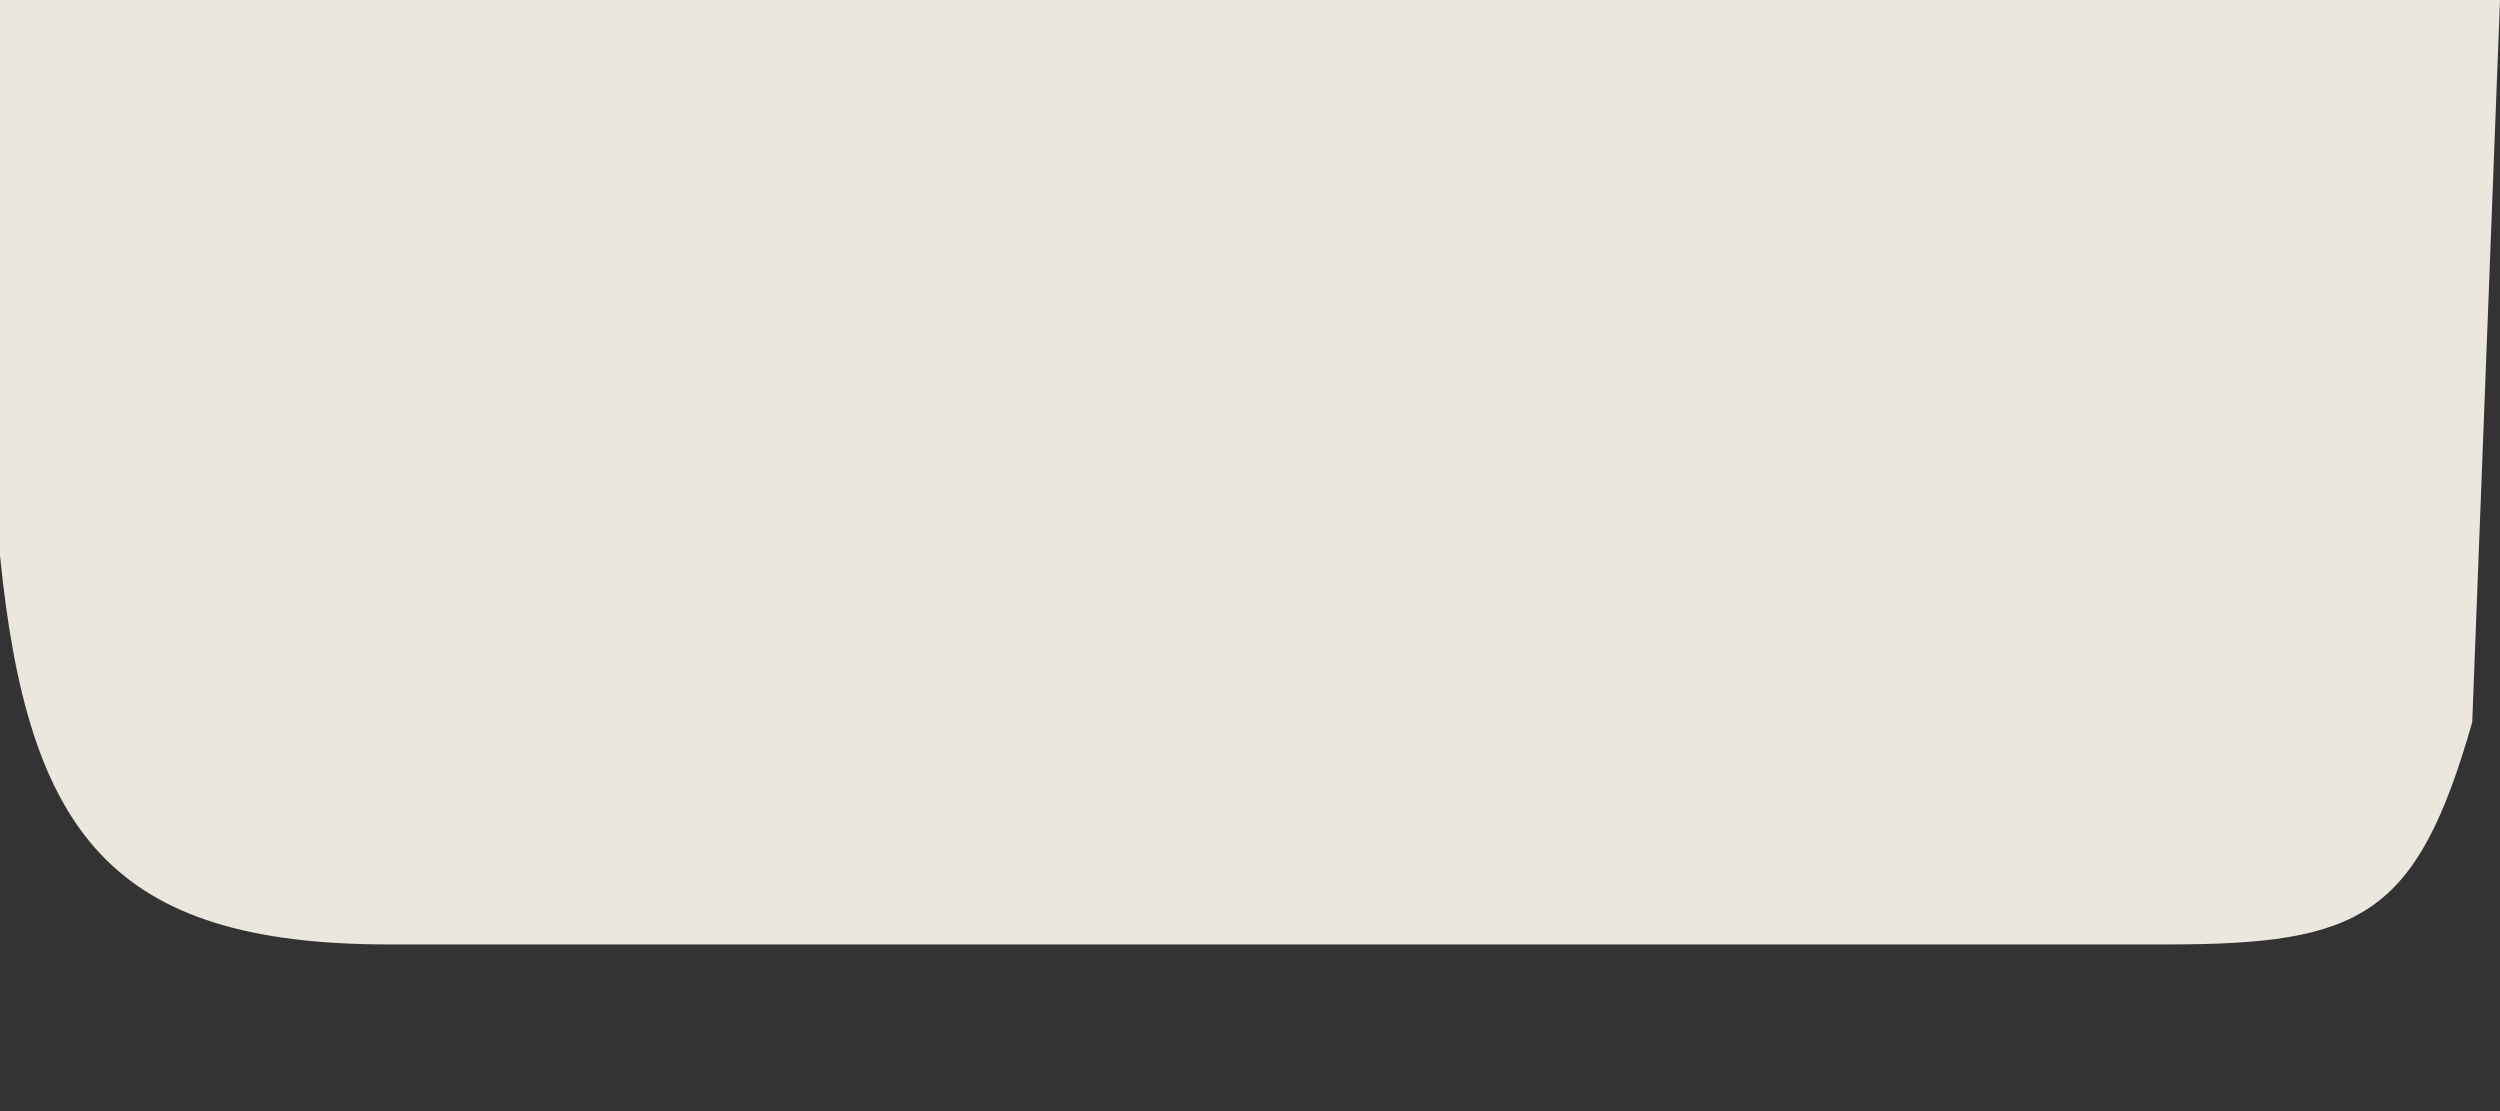 <svg width="9" height="4" fill="none" xmlns="http://www.w3.org/2000/svg"><rect width="100%" height="100%" fill="#333333" stroke="none"/><path opacity=".9" d="m9 0-.1 2.6c-.2.7-.4.8-1.1.8H1.4C.4 3.4.1 3 0 2V0h9Z" fill="#FFFAF1"/></svg>